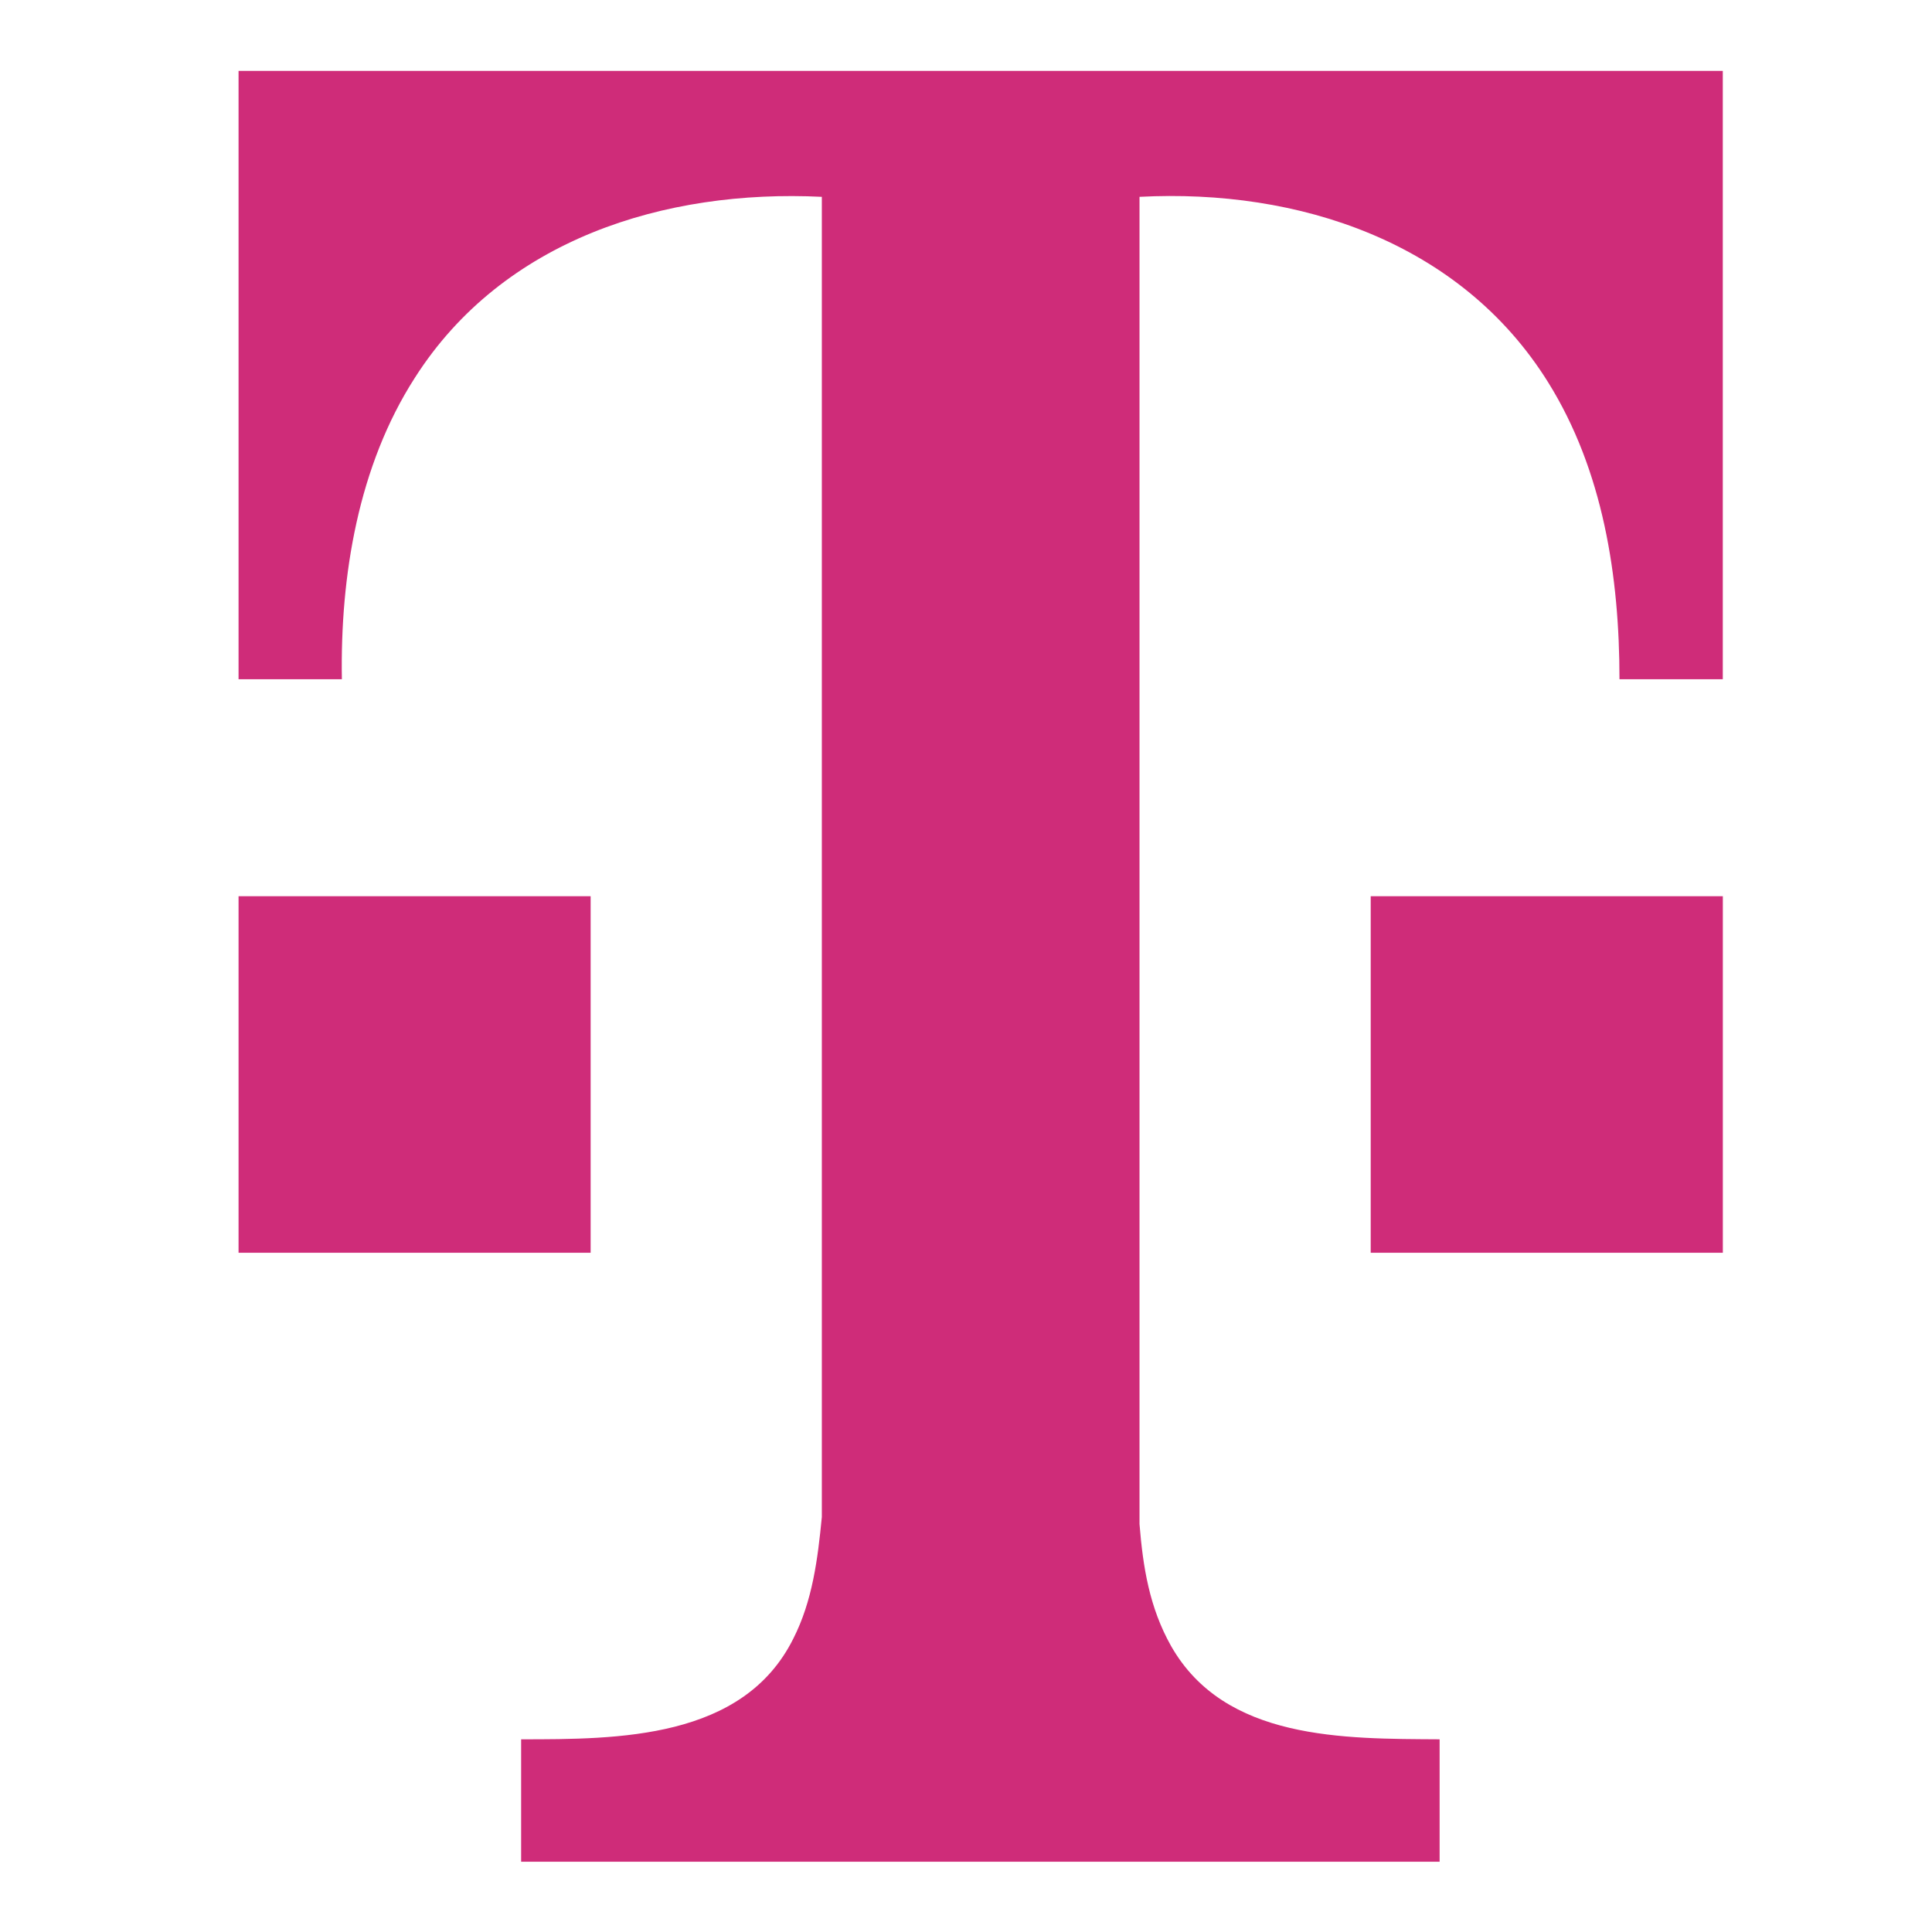 <svg width="42" height="42" viewBox="0 0 42 42" fill="none" xmlns="http://www.w3.org/2000/svg">
<path d="M37.452 1.541V14.766H35.206C35.206 12.53 34.85 10.229 33.657 8.314C31.753 5.255 28.224 4.099 24.772 4.279V33.133C24.848 34.071 24.987 34.945 25.457 35.781C26.625 37.837 29.214 37.798 31.296 37.811V40.472H11.329V37.811C13.436 37.811 16.153 37.811 17.244 35.626C17.663 34.804 17.777 33.891 17.866 32.979V4.279C14.452 4.112 10.936 5.204 9.019 8.212C7.788 10.127 7.394 12.517 7.432 14.766H5.186V1.541H37.465H37.452Z" fill="#CF2C79"/>
<path d="M12.84 19.483H5.186V27.234H12.84V19.483Z" fill="#CF2C79"/>
<path d="M37.453 19.483H29.798V27.234H37.453V19.483Z" fill="#CF2C79"/>
</svg>
